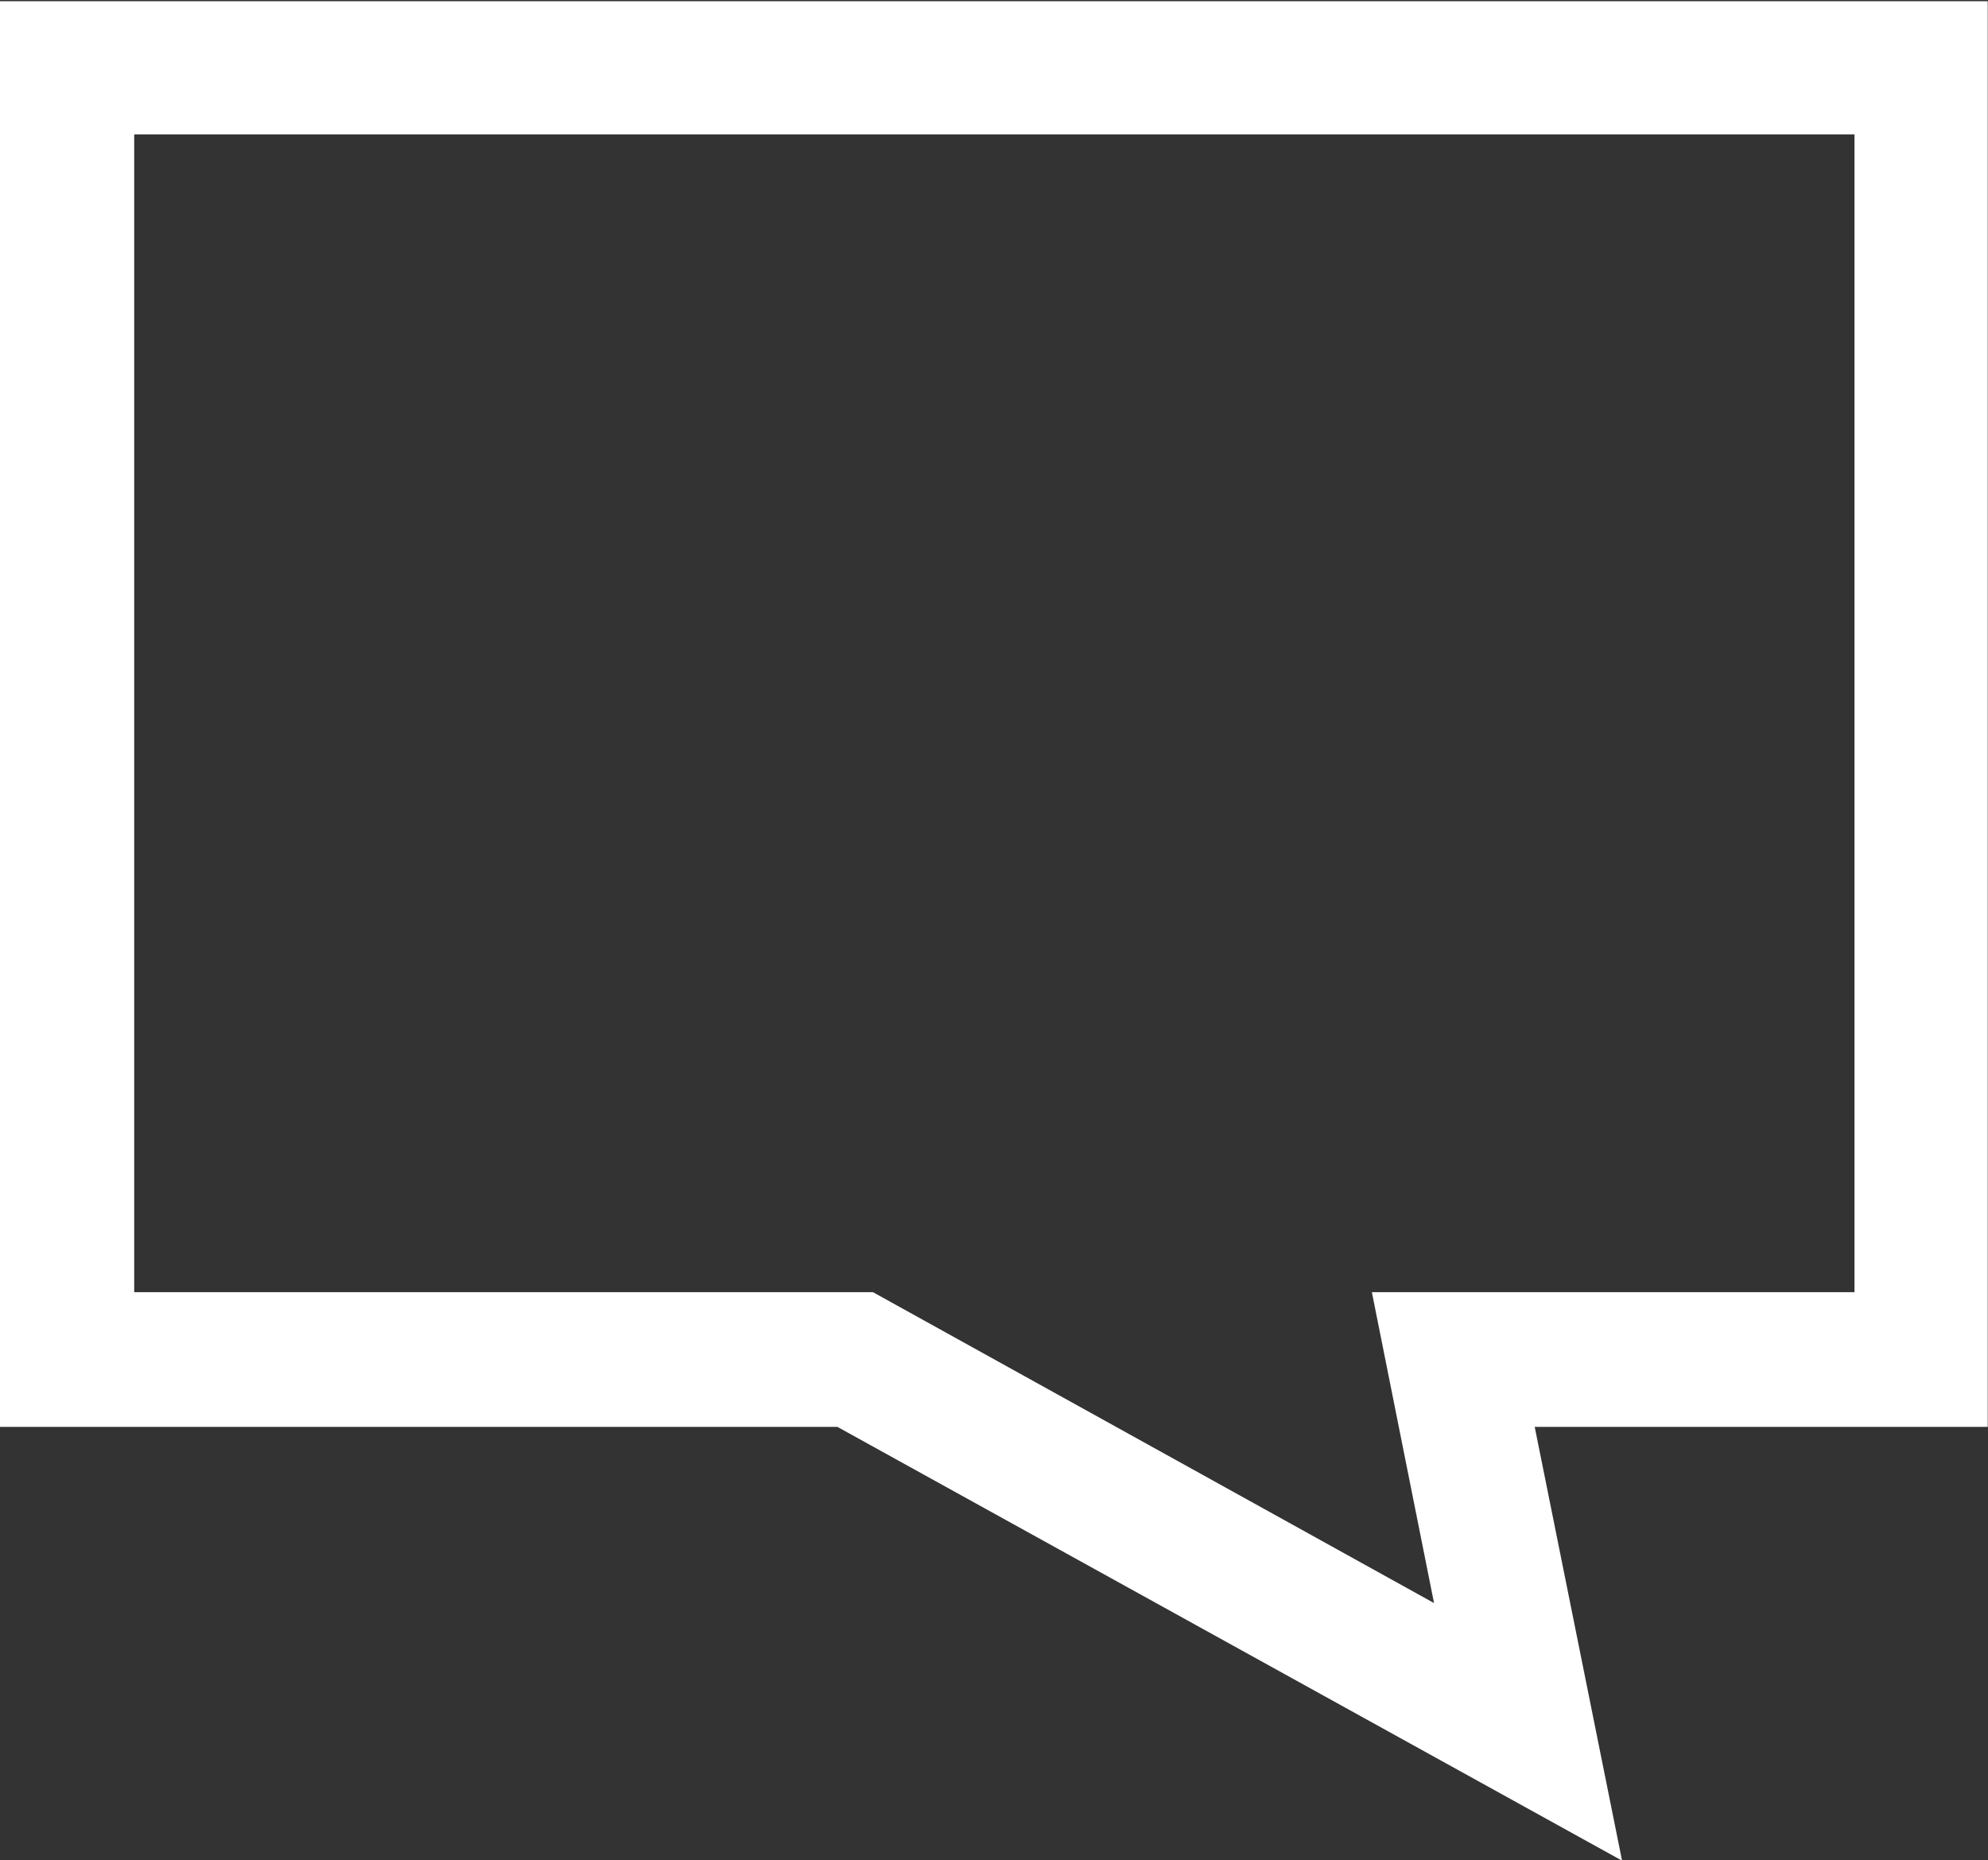 <?xml version="1.0" encoding="utf-8"?>
<!-- Generator: Adobe Illustrator 22.1.0, SVG Export Plug-In . SVG Version: 6.00 Build 0)  -->
<svg version="1.1"
	 id="svg195" inkscape:version="0.92.2 (5c3e80d, 2017-08-06)" sodipodi:docname="icone-bulle-offre-emploi-blanche.svg" xmlns:cc="http://creativecommons.org/ns#" xmlns:dc="http://purl.org/dc/elements/1.1/" xmlns:inkscape="http://www.inkscape.org/namespaces/inkscape" xmlns:rdf="http://www.w3.org/1999/02/22-rdf-syntax-ns#" xmlns:sodipodi="http://sodipodi.sourceforge.net/DTD/sodipodi-0.dtd" xmlns:svg="http://www.w3.org/2000/svg"
	 xmlns="http://www.w3.org/2000/svg" xmlns:xlink="http://www.w3.org/1999/xlink" x="0px" y="0px" viewBox="0 0 179 167.5"
	 style="enable-background:new 0 0 179 167.5;" xml:space="preserve">
<rect x="0" y="0" width="179" height="167.5" fill="#333333" stroke="none"/>
<style type="text/css">
	.st0{fill:#FFFFFF;}
</style>
<sodipodi:namedview  bordercolor="#666666" borderopacity="1" gridtolerance="10" guidetolerance="10" id="namedview197" inkscape:current-layer="svg195" inkscape:cx="-336.86998" inkscape:cy="302.3116" inkscape:pageopacity="0" inkscape:pageshadow="2" inkscape:window-height="1017" inkscape:window-maximized="1" inkscape:window-width="1920" inkscape:window-x="-8" inkscape:window-y="-8" inkscape:zoom="0.80866229" objecttolerance="10" pagecolor="#ffffff" showgrid="false">
	</sodipodi:namedview>
<g id="g130" transform="matrix(1.333,0,0,-1.333,12.084,116.345)">
	<path id="path132" inkscape:connector-curvature="0" class="st0" d="M0,0h49.9l37.9-21L83.6,0h32.6v78.2H0V0z M100.5-38.4l-53,29.3
		H-9.1v96.3h134.3V-9.1H94.6L100.5-38.4z"/>
</g>
</svg>
